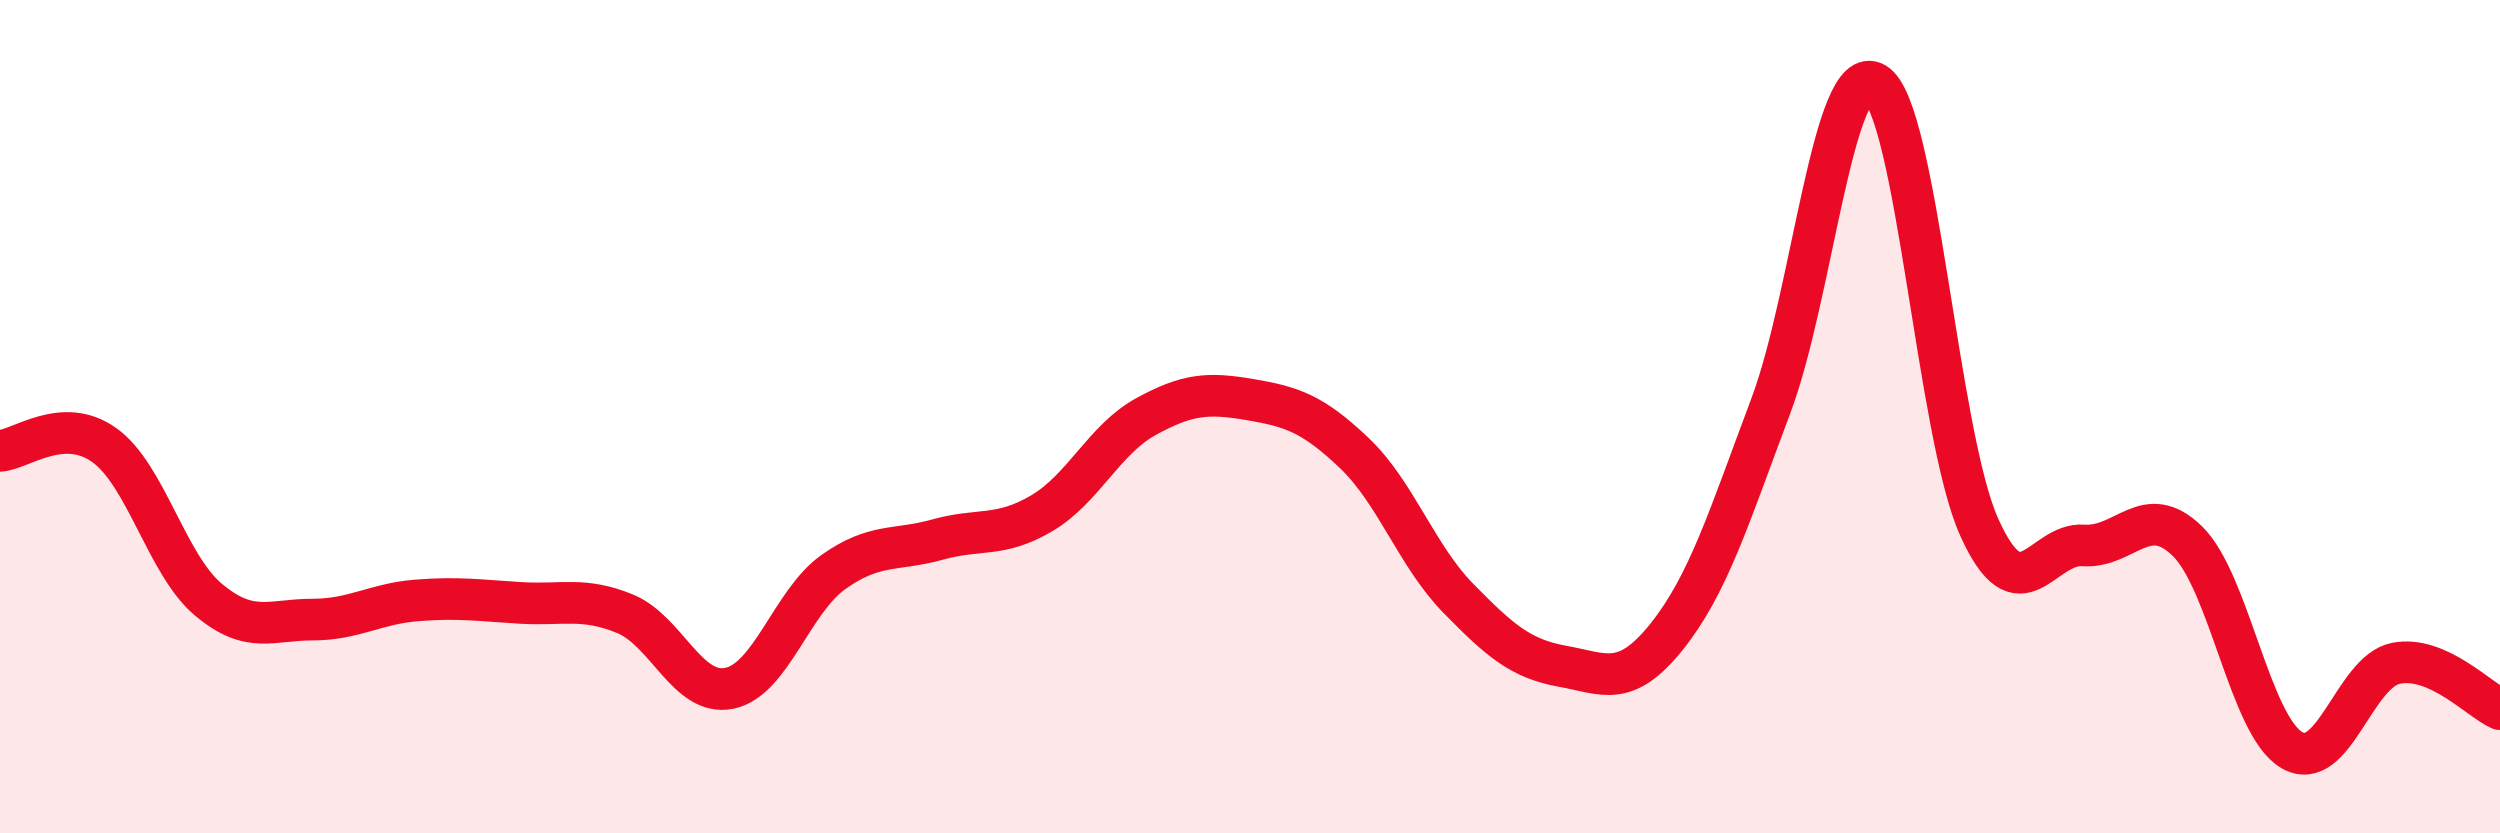 
    <svg width="60" height="20" viewBox="0 0 60 20" xmlns="http://www.w3.org/2000/svg">
      <path
        d="M 0,10.82 C 0.5,10.79 1.5,9.97 2.5,10.68 C 3.5,11.39 4,13.55 5,14.39 C 6,15.23 6.5,14.87 7.5,14.87 C 8.5,14.87 9,14.49 10,14.41 C 11,14.33 11.5,14.41 12.5,14.47 C 13.5,14.53 14,14.32 15,14.73 C 16,15.14 16.5,16.72 17.5,16.52 C 18.5,16.32 19,14.44 20,13.73 C 21,13.02 21.5,13.23 22.5,12.95 C 23.5,12.67 24,12.91 25,12.32 C 26,11.73 26.5,10.55 27.5,10 C 28.5,9.45 29,9.42 30,9.59 C 31,9.76 31.5,9.92 32.5,10.87 C 33.5,11.82 34,13.34 35,14.36 C 36,15.38 36.5,15.81 37.5,15.99 C 38.5,16.17 39,16.53 40,15.28 C 41,14.03 41.5,12.4 42.5,9.74 C 43.5,7.08 44,1.42 45,2 C 46,2.58 46.5,10.43 47.5,12.65 C 48.5,14.87 49,13.02 50,13.09 C 51,13.16 51.5,12.01 52.5,12.99 C 53.5,13.97 54,17.41 55,18 C 56,18.59 56.5,16.12 57.5,15.92 C 58.5,15.72 59.5,16.8 60,17.02L60 20L0 20Z"
        fill="#EB0A25"
        opacity="0.1"
        stroke-linecap="round"
        stroke-linejoin="round"
      />
      <path
        d="M 0,10.82 C 0.5,10.79 1.5,9.97 2.5,10.68 C 3.5,11.39 4,13.55 5,14.39 C 6,15.23 6.5,14.87 7.5,14.87 C 8.5,14.87 9,14.49 10,14.41 C 11,14.33 11.5,14.41 12.5,14.47 C 13.5,14.53 14,14.32 15,14.73 C 16,15.14 16.5,16.72 17.5,16.52 C 18.5,16.32 19,14.44 20,13.73 C 21,13.02 21.5,13.23 22.5,12.95 C 23.5,12.67 24,12.91 25,12.32 C 26,11.73 26.5,10.55 27.5,10 C 28.5,9.45 29,9.42 30,9.59 C 31,9.76 31.5,9.92 32.5,10.87 C 33.5,11.82 34,13.34 35,14.36 C 36,15.38 36.5,15.81 37.5,15.99 C 38.5,16.17 39,16.53 40,15.28 C 41,14.03 41.5,12.4 42.5,9.74 C 43.5,7.08 44,1.42 45,2 C 46,2.58 46.5,10.43 47.5,12.65 C 48.5,14.87 49,13.02 50,13.09 C 51,13.16 51.5,12.01 52.5,12.99 C 53.5,13.97 54,17.41 55,18 C 56,18.59 56.5,16.12 57.5,15.92 C 58.5,15.72 59.5,16.8 60,17.02"
        stroke="#EB0A25"
        stroke-width="1"
        fill="none"
        stroke-linecap="round"
        stroke-linejoin="round"
      />
    </svg>
  